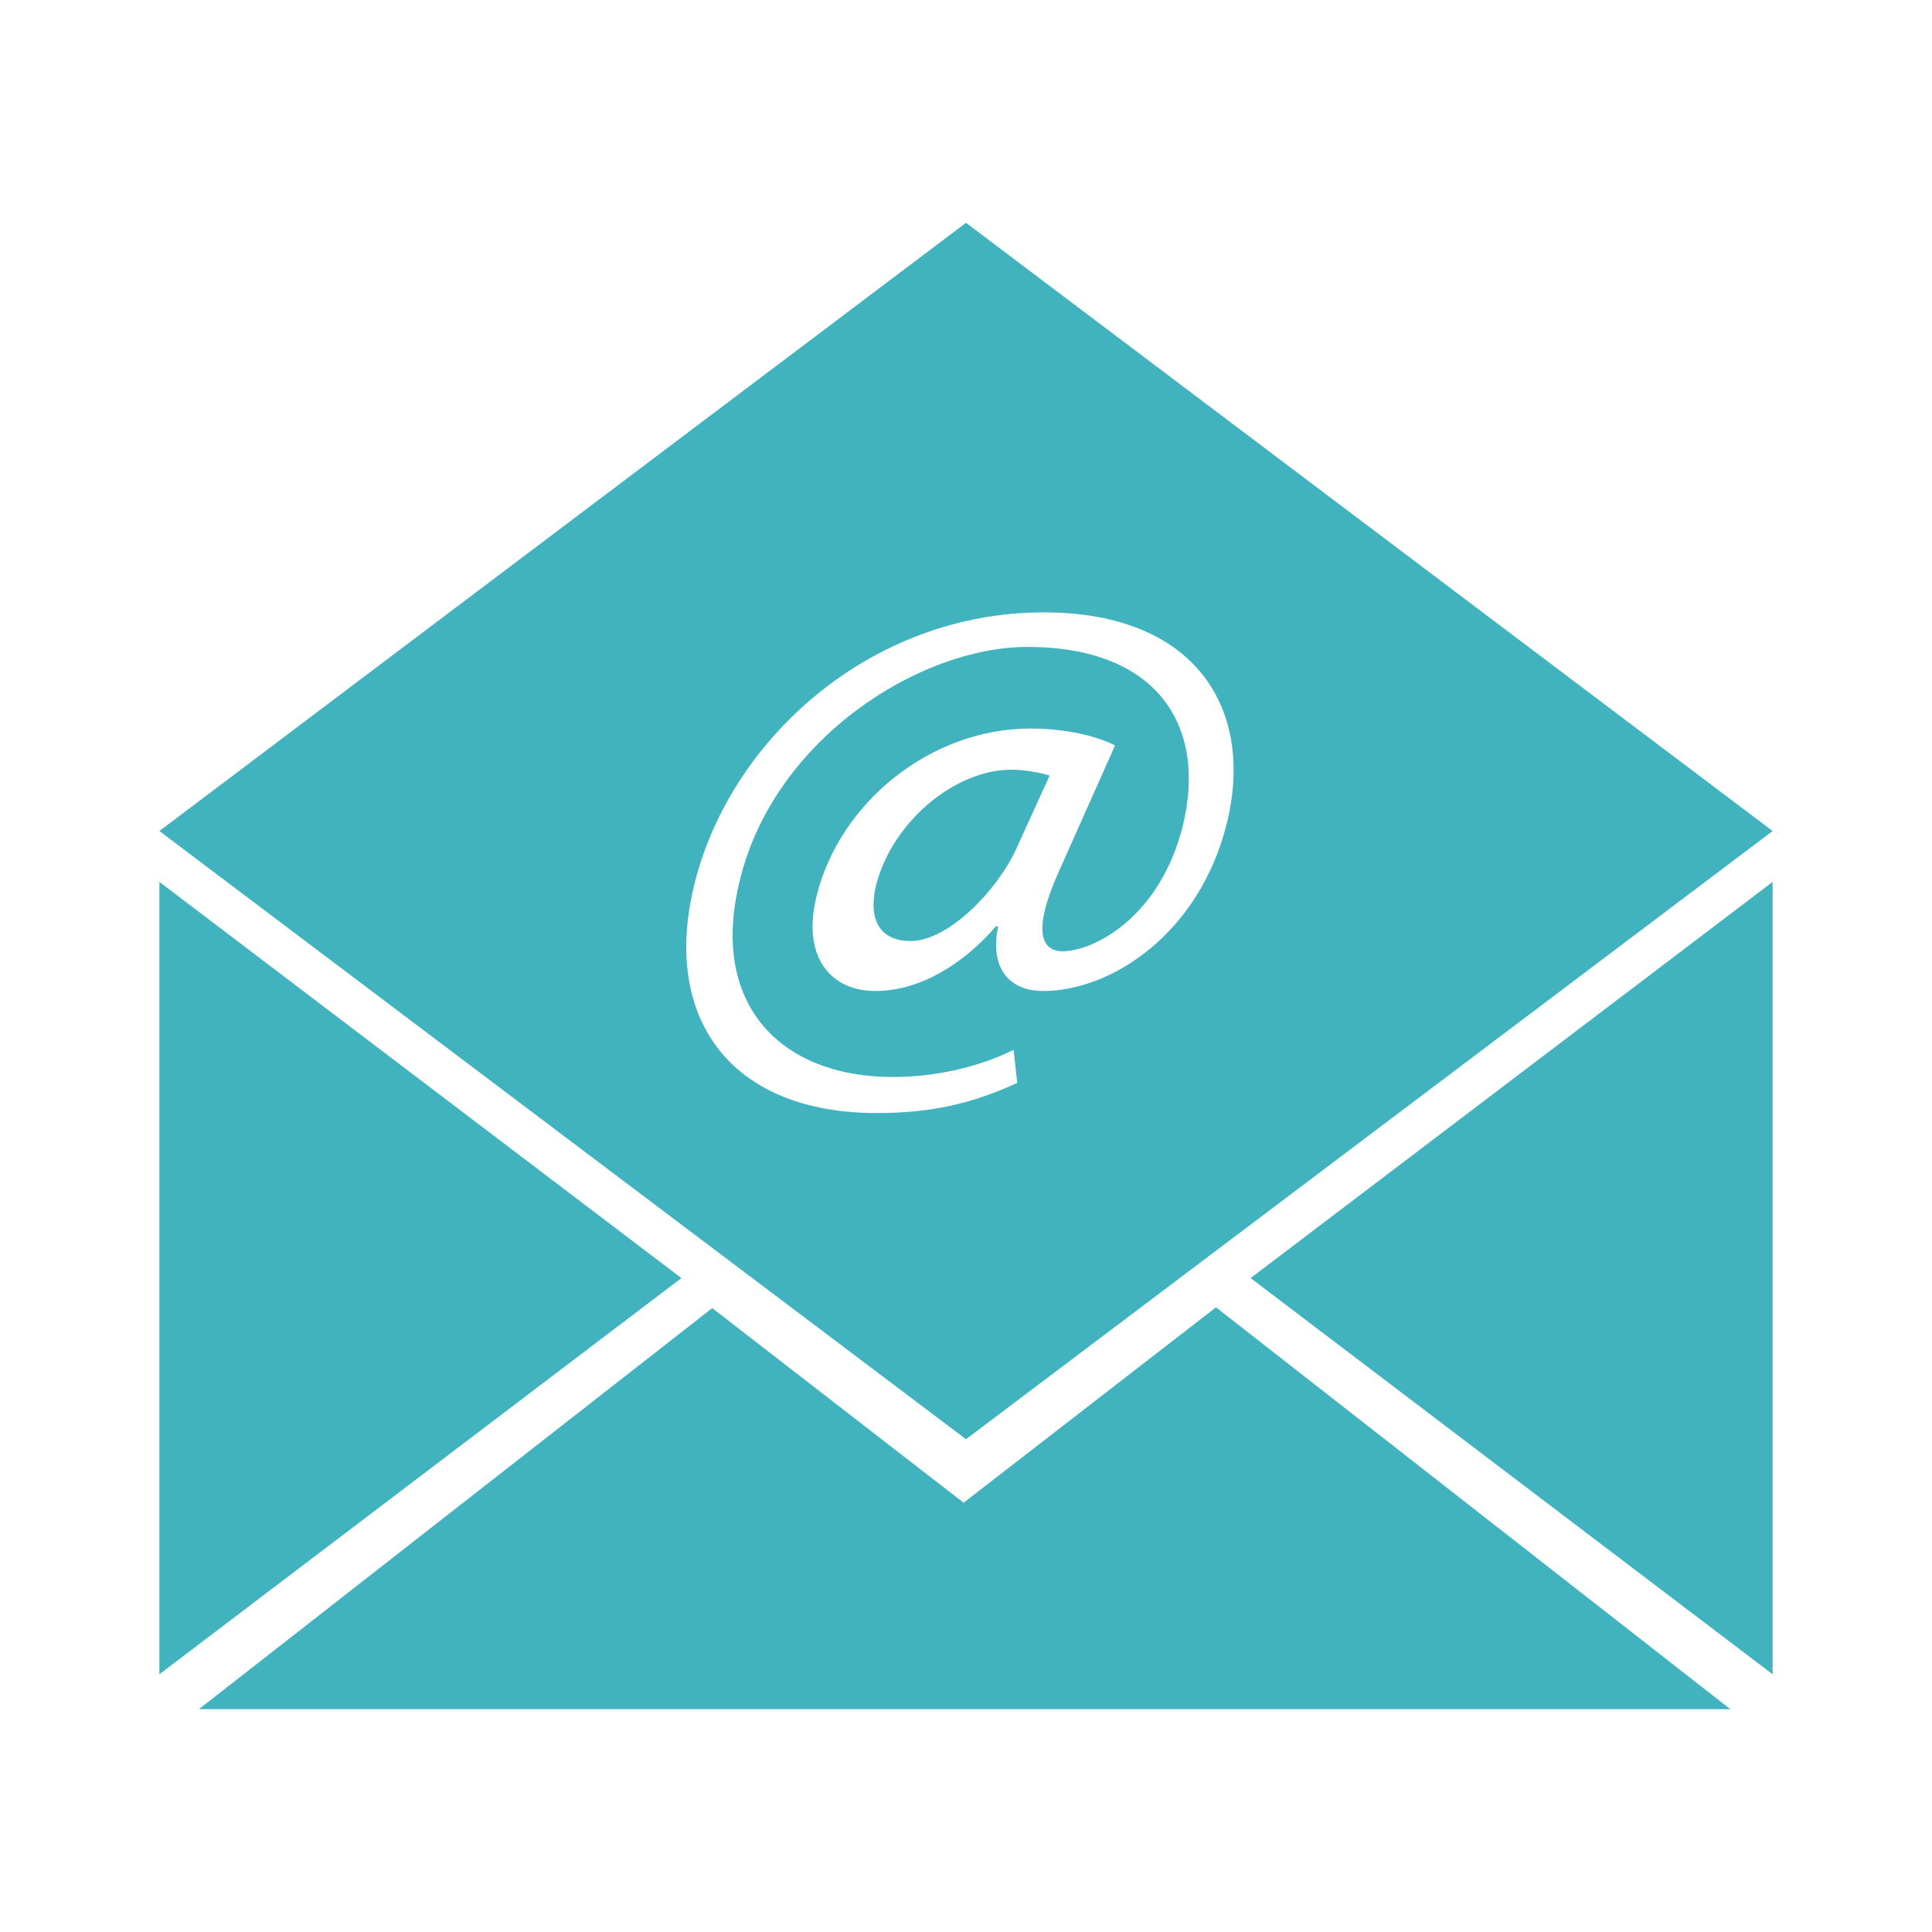 <?xml version="1.0" encoding="utf-8"?>
<!-- Generator: Adobe Illustrator 27.5.0, SVG Export Plug-In . SVG Version: 6.00 Build 0)  -->
<svg version="1.1" xmlns="http://www.w3.org/2000/svg" xmlns:xlink="http://www.w3.org/1999/xlink" x="0px" y="0px"
	 viewBox="0 0 1000 1000" style="enable-background:new 0 0 1000 1000;" xml:space="preserve">
<g id="Layer_2">
	<rect style="fill:#FFFFFF;" width="1000" height="1000"/>
</g>
<g id="Layer_1">
	<g>
		<polygon style="fill:#40B3BF;" points="628.539,212.253 499.998,115.334 371.98,211.861 82.496,430.136 371.98,648.41 
			499.998,744.938 628.539,648.019 917.505,430.136 		"/>
		<polygon style="fill:#40B3BF;" points="498.756,777.806 368.656,677.073 102.96,884.666 895.61,884.666 629.388,676.664 		"/>
		<polygon style="fill:#40B3BF;" points="917.505,866.602 647.311,661.535 917.505,456.462 		"/>
		<polygon style="fill:#40B3BF;" points="82.496,866.602 352.689,661.535 82.496,456.462 		"/>
		<g>
			<path style="fill:#FFFFFF;" d="M526.533,560.51c-24.735,11.416-46.426,15.602-72.684,15.602
				c-76.488,0-111.498-49.851-94.373-118.728c18.646-74.966,91.329-140.419,180.756-140.419c79.532,0,109.215,50.992,94.754,109.215
				c-14.08,56.7-59.364,86.763-95.135,86.763c-17.124,0-27.779-11.416-23.213-33.487h-1.142
				c-16.743,19.407-39.195,33.487-62.408,33.487c-23.974,0-38.054-18.646-30.443-49.09c11.797-48.328,58.983-86.762,110.737-86.762
				c17.885,0,34.248,3.805,43.762,8.752l-29.682,66.594c-12.178,27.779-9.514,39.576,2.283,39.957
				c16.743,0,50.611-17.886,62.408-64.691c12.938-52.515-13.699-92.852-80.294-92.852c-55.94,0-130.905,47.567-148.791,120.25
				c-16.363,64.691,20.93,102.364,79.152,102.364c21.311,0,44.143-4.946,62.408-14.08L526.533,560.51z M543.276,401.445
				c-3.425-1.142-11.797-3.045-19.788-3.045c-29.302,0-61.647,27.019-70.019,59.744c-3.806,15.222,0,28.921,17.885,28.921
				c19.407,0,44.523-25.876,54.417-47.186L543.276,401.445z"/>
		</g>
	</g>
</g>
</svg>
